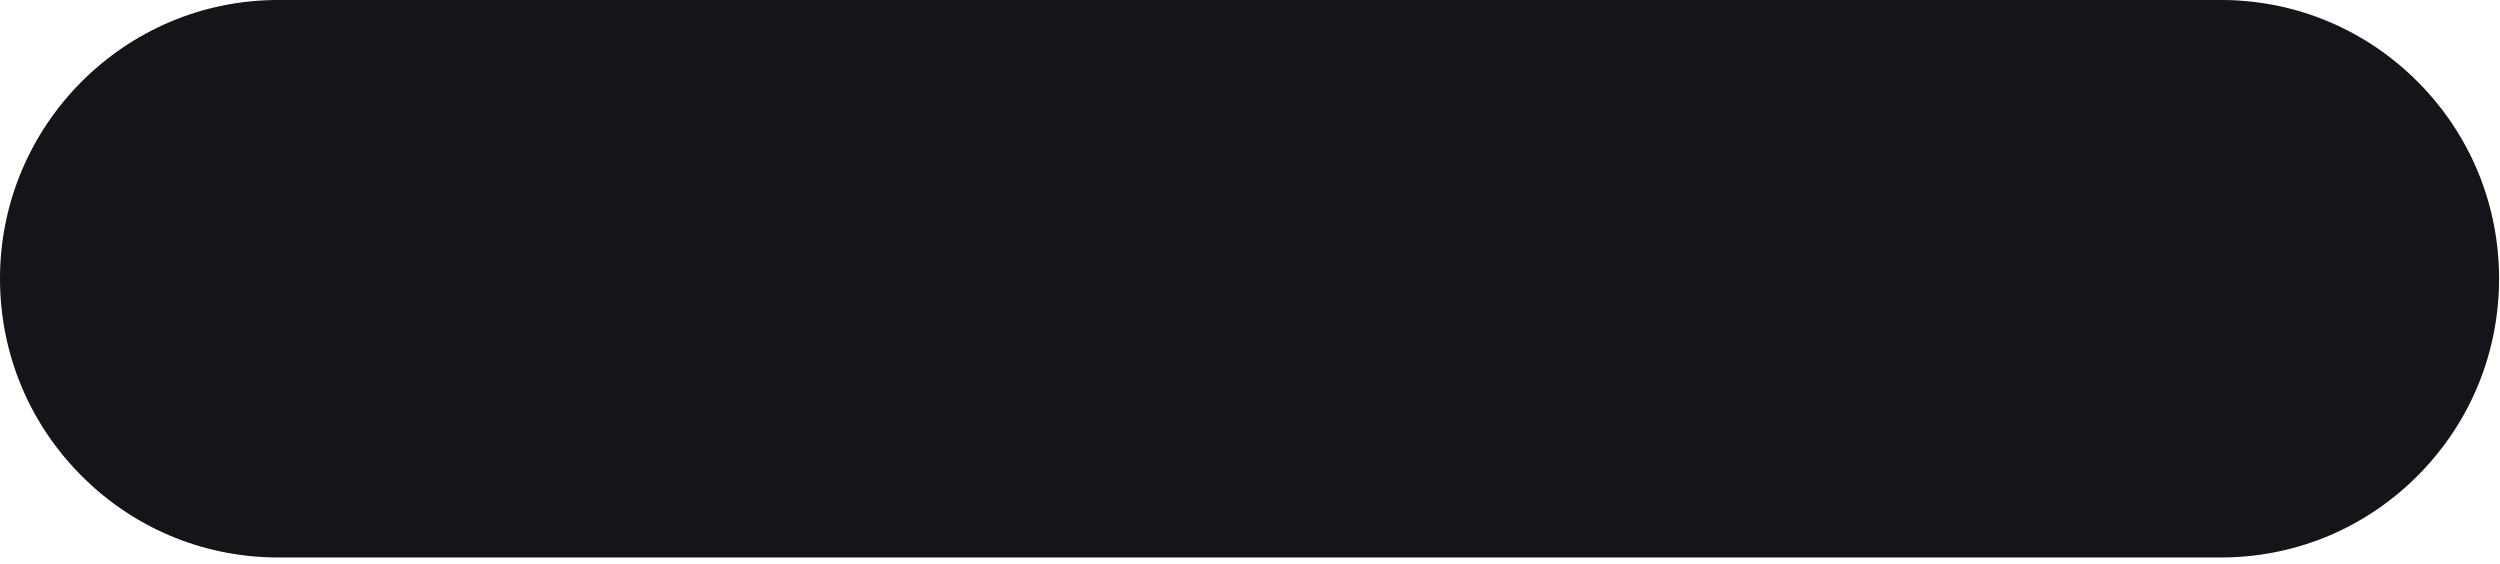 <?xml version="1.0" encoding="utf-8"?>
<svg xmlns="http://www.w3.org/2000/svg" fill="none" height="100%" overflow="visible" preserveAspectRatio="none" style="display: block;" viewBox="0 0 164 37" width="100%">
<g id="g1">
<path clip-rule="evenodd" d="M17.998 36.569C13.179 36.502 8.659 34.572 5.268 31.133C1.871 27.688 0 23.122 0 18.276C0 8.199 8.184 6.24852e-06 18.244 6.24852e-06H145.94C150.759 0.067 155.279 1.996 158.67 5.434C162.068 8.877 163.939 13.438 163.939 18.276C163.939 23.118 162.07 27.682 158.675 31.128C155.285 34.57 150.763 36.502 145.94 36.569H17.998Z" fill="#141419" fill-rule="evenodd" id="Path"/>
</g>
</svg>
